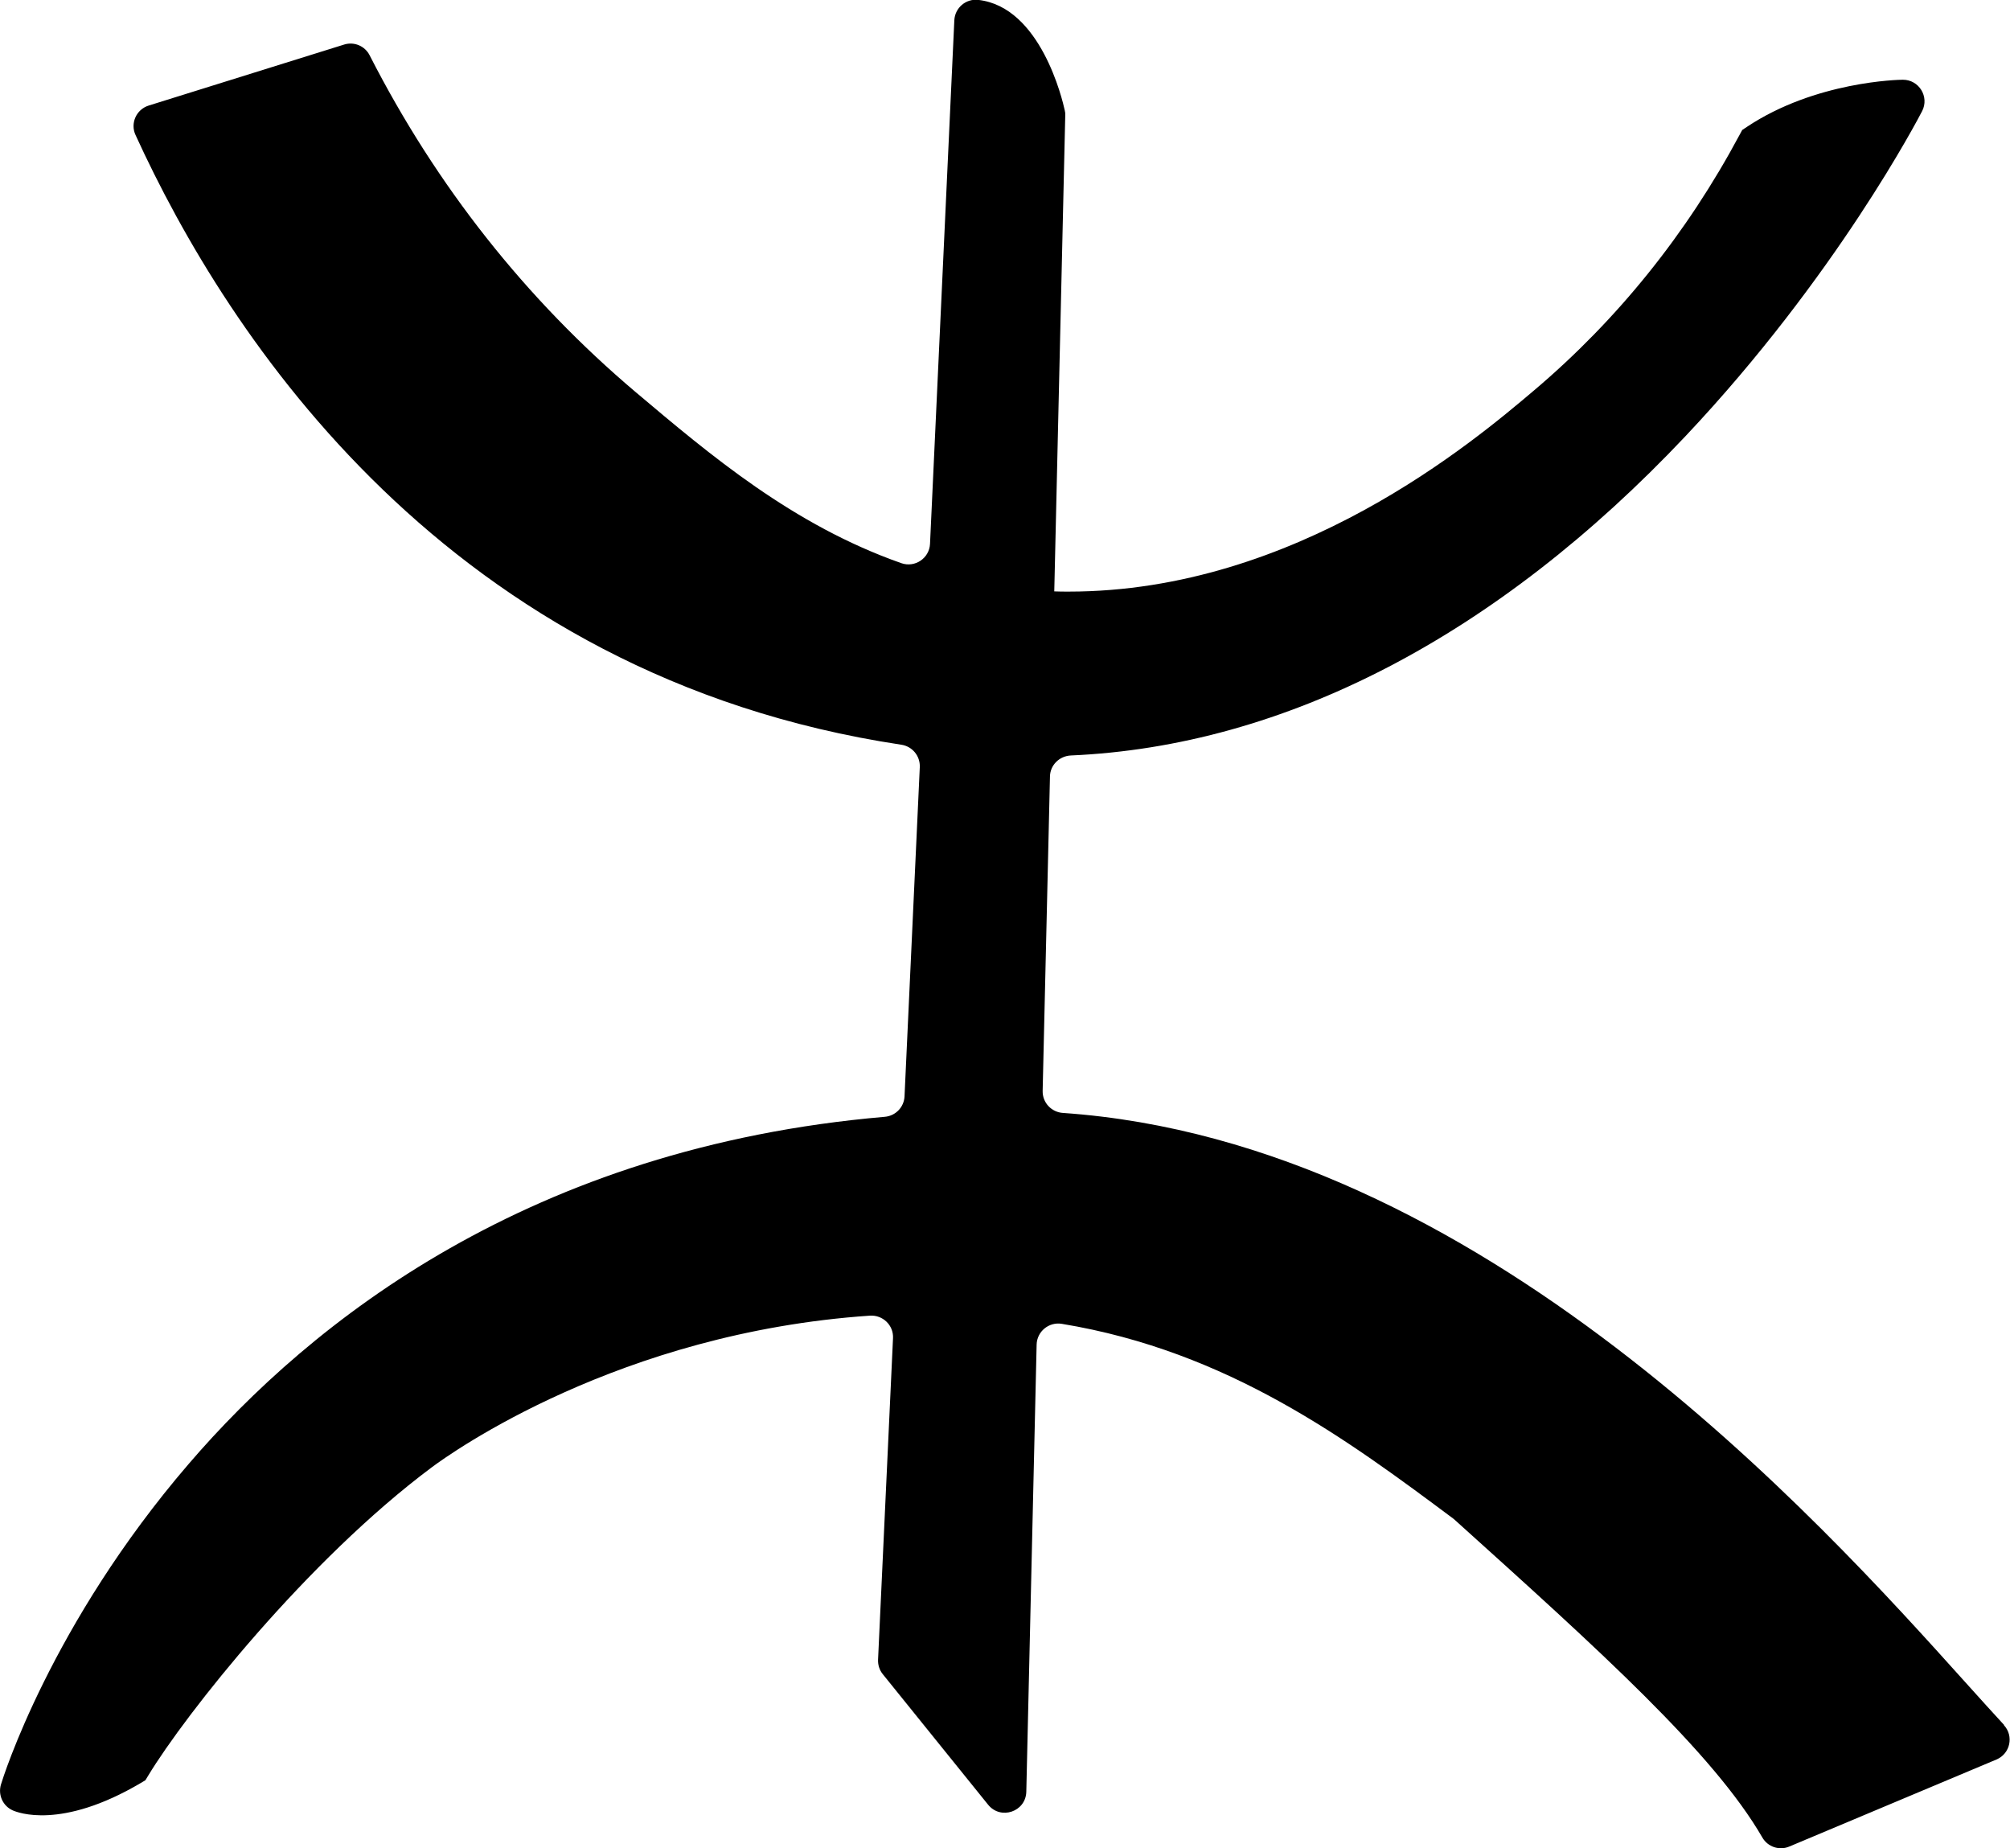 <svg xmlns="http://www.w3.org/2000/svg" id="Capa_2" data-name="Capa 2" viewBox="0 0 186.84 171.77"><g id="Kabyle"><path id="logo-Kabile-filete" d="M186.3,160.32c-1.03-1.11-2.21-2.43-3.54-3.9-13.72-15.26-45.26-50.32-83.95-52.99-1.08-.07-1.91-.96-1.89-2.04l.68-29.23c.02-1.06,.88-1.9,1.94-1.95,19.89-.87,39.57-11.07,57.13-29.67,14.02-14.86,21.68-29.59,22-30.21h0c.69-1.34-.29-2.93-1.8-2.92h0c-.33,0-8.13,.14-14.5,4.39l-.42,.28-.24,.44c-4.92,9.2-11.35,17.19-19.11,23.76-5.6,4.74-22.1,18.7-43.26,18.7-.44,0-.89,0-1.34-.02l1.02-44.21v-.24s-.04-.23-.04-.23c-.21-.98-2.24-9.64-8.05-10.29h0c-1.15-.13-2.16,.74-2.22,1.89l-2.26,48.66c-.06,1.34-1.4,2.24-2.66,1.8-10.06-3.53-17.77-10.05-24.69-15.89-10.21-8.63-18.54-19.17-24.74-31.31h0c-.44-.87-1.44-1.29-2.37-1L13.82,9.81c-1.15,.36-1.73,1.65-1.22,2.74h0c8.53,18.65,28.99,50.3,71.18,56.66,1.02,.15,1.76,1.04,1.72,2.07l-1.42,30.62c-.05,1-.84,1.81-1.84,1.89-32.92,2.84-53.3,18.98-64.71,32.27C4.72,150.96,.27,165.24,.09,165.84h0c-.29,.96,.17,1.99,1.08,2.4h0c.44,.2,4.5,1.84,11.92-2.54l.43-.26,.26-.43c3.47-5.72,14.75-19.99,26.36-28.65,1.8-1.34,17.4-12.5,40.72-14.09,1.2-.08,2.21,.89,2.15,2.09l-1.39,29.88c-.02,.49,.13,.97,.44,1.35l9.79,12.13c1.17,1.45,3.51,.65,3.55-1.21l.96-41.55c.03-1.22,1.14-2.13,2.34-1.93,15.48,2.55,26.57,10.78,36.4,18.11,.05,.04,.1,.08,.14,.12,13.43,12.1,24.04,21.66,28.58,29.51h0c.5,.87,1.58,1.23,2.5,.84l19.26-8.09c1.28-.54,1.64-2.18,.69-3.2h0Z"></path></g></svg>